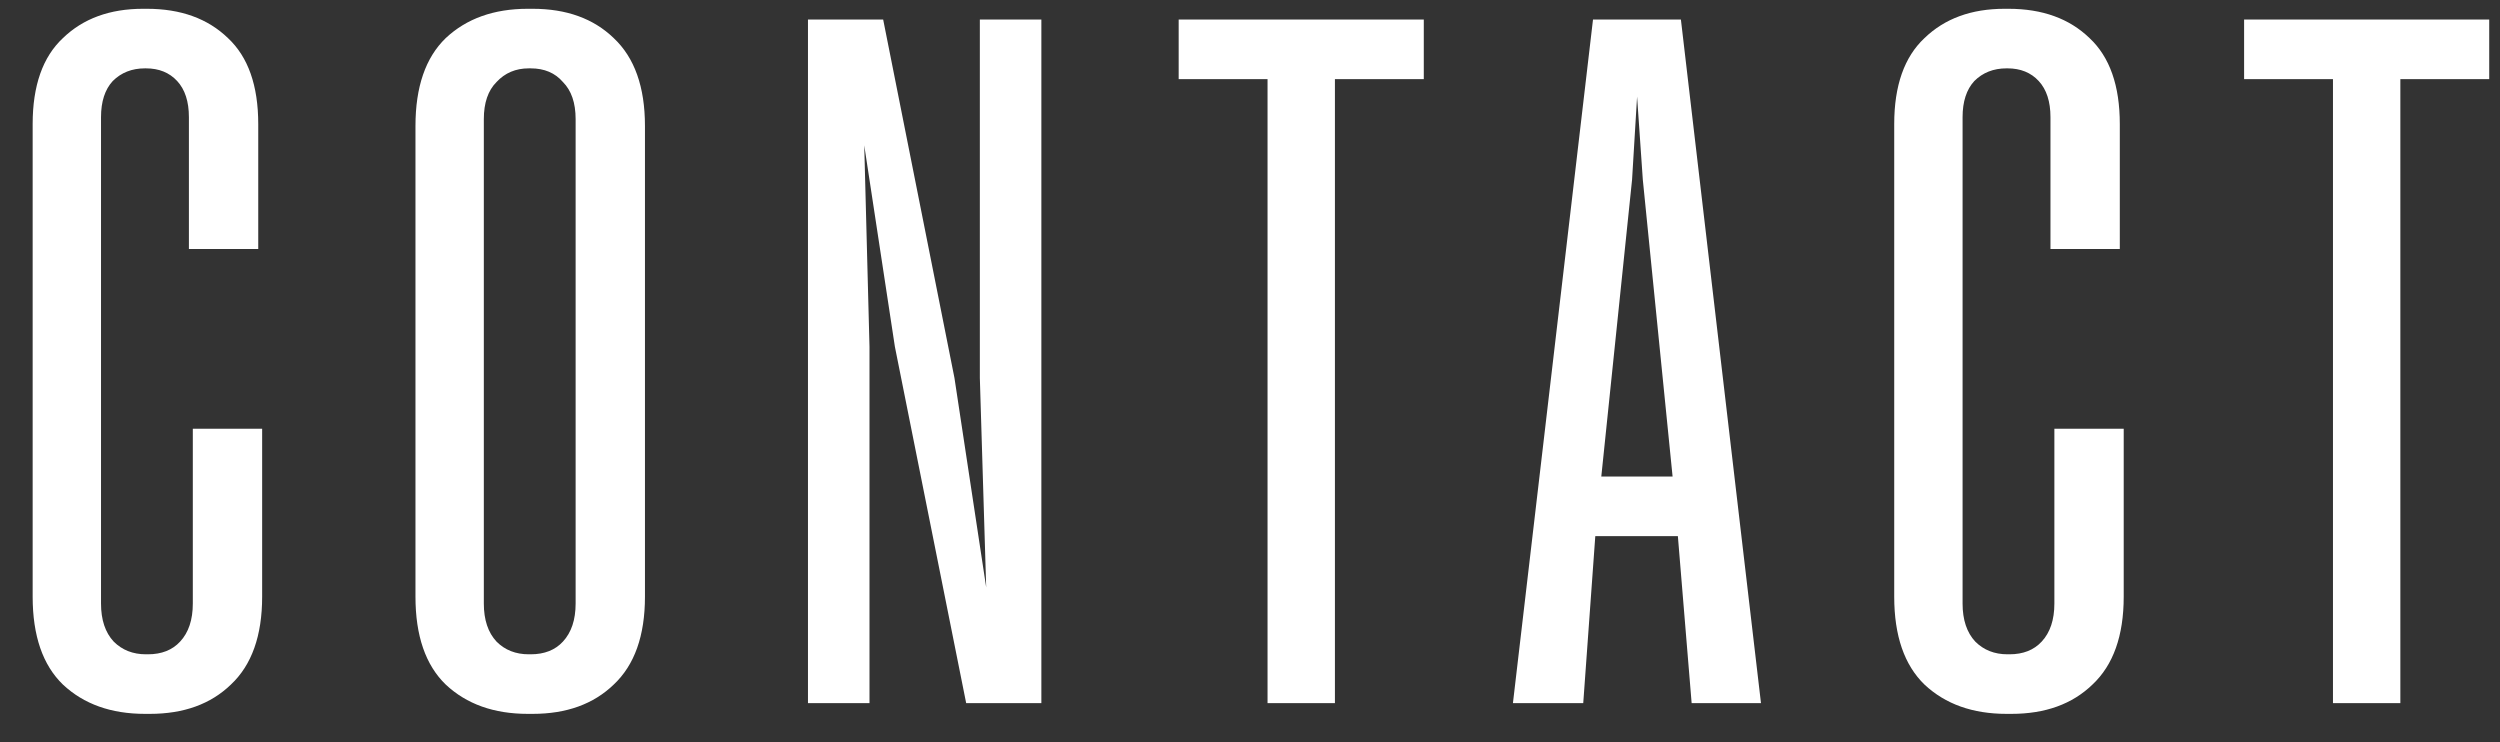 <svg width="64" height="19" viewBox="0 0 64 19" fill="none" xmlns="http://www.w3.org/2000/svg">
<rect x="0" y="0" width="64" height="19" fill="#333333" stroke="none"/>
<path d="M3.711 18.275C2.844 18.275 2.144 18.025 1.611 17.525C1.094 17.025 0.836 16.275 0.836 15.275V3.175C0.836 2.192 1.094 1.458 1.611 0.975C2.128 0.475 2.811 0.225 3.661 0.225H3.761C4.628 0.225 5.319 0.475 5.836 0.975C6.353 1.458 6.611 2.192 6.611 3.175V6.375H4.836V3C4.836 2.6 4.736 2.292 4.536 2.075C4.336 1.858 4.069 1.75 3.736 1.75H3.711C3.378 1.75 3.103 1.858 2.886 2.075C2.686 2.292 2.586 2.6 2.586 3V15.45C2.586 15.867 2.694 16.192 2.911 16.425C3.128 16.642 3.403 16.75 3.736 16.75H3.786C4.136 16.75 4.411 16.642 4.611 16.425C4.828 16.192 4.936 15.867 4.936 15.45V10.975H6.711V15.275C6.711 16.275 6.444 17.025 5.911 17.525C5.394 18.025 4.703 18.275 3.836 18.275H3.711ZM13.511 18.275C12.644 18.275 11.944 18.025 11.411 17.525C10.894 17.025 10.636 16.275 10.636 15.275V3.225C10.636 2.225 10.894 1.475 11.411 0.975C11.944 0.475 12.644 0.225 13.511 0.225H13.636C14.502 0.225 15.194 0.475 15.711 0.975C16.244 1.475 16.511 2.225 16.511 3.225V15.275C16.511 16.275 16.244 17.025 15.711 17.525C15.194 18.025 14.502 18.275 13.636 18.275H13.511ZM13.586 16.75C13.936 16.75 14.211 16.642 14.411 16.425C14.627 16.192 14.736 15.867 14.736 15.45V3.05C14.736 2.633 14.627 2.317 14.411 2.1C14.211 1.867 13.936 1.75 13.586 1.75H13.536C13.202 1.75 12.927 1.867 12.711 2.1C12.494 2.317 12.386 2.633 12.386 3.05V15.45C12.386 15.867 12.494 16.192 12.711 16.425C12.927 16.642 13.202 16.75 13.536 16.75H13.586ZM20.684 0.5H22.609L24.434 9.675L25.309 15.45H25.259L25.084 9.675V0.5H26.659V18H24.734L22.909 8.875L22.034 3.125H22.109L22.259 8.875V18H20.684V0.5ZM32.449 1.575L32.924 2.025H30.174V0.5H36.449V2.025H33.724L34.174 1.575V18H32.449V1.575ZM40.781 0.5H43.031L45.081 18H43.306L42.906 13.15L42.881 12.825L42.056 4.6L41.856 1.7H41.956L41.781 4.6L40.931 12.8L40.881 13.15L40.531 18H38.731L40.781 0.5ZM40.306 12.2H43.481V13.725H40.306V12.2ZM51.367 18.275C50.501 18.275 49.8 18.025 49.267 17.525C48.751 17.025 48.492 16.275 48.492 15.275V3.175C48.492 2.192 48.751 1.458 49.267 0.975C49.784 0.475 50.467 0.225 51.317 0.225H51.417C52.284 0.225 52.975 0.475 53.492 0.975C54.009 1.458 54.267 2.192 54.267 3.175V6.375H52.492V3C52.492 2.6 52.392 2.292 52.192 2.075C51.992 1.858 51.725 1.75 51.392 1.75H51.367C51.034 1.75 50.759 1.858 50.542 2.075C50.342 2.292 50.242 2.6 50.242 3V15.45C50.242 15.867 50.35 16.192 50.567 16.425C50.784 16.642 51.059 16.75 51.392 16.75H51.442C51.792 16.75 52.067 16.642 52.267 16.425C52.484 16.192 52.592 15.867 52.592 15.45V10.975H54.367V15.275C54.367 16.275 54.1 17.025 53.567 17.525C53.05 18.025 52.359 18.275 51.492 18.275H51.367ZM59.724 1.575L60.199 2.025H57.449V0.5H63.724V2.025H60.999L61.449 1.575V18H59.724V1.575Z" fill="white"/>
</svg>
